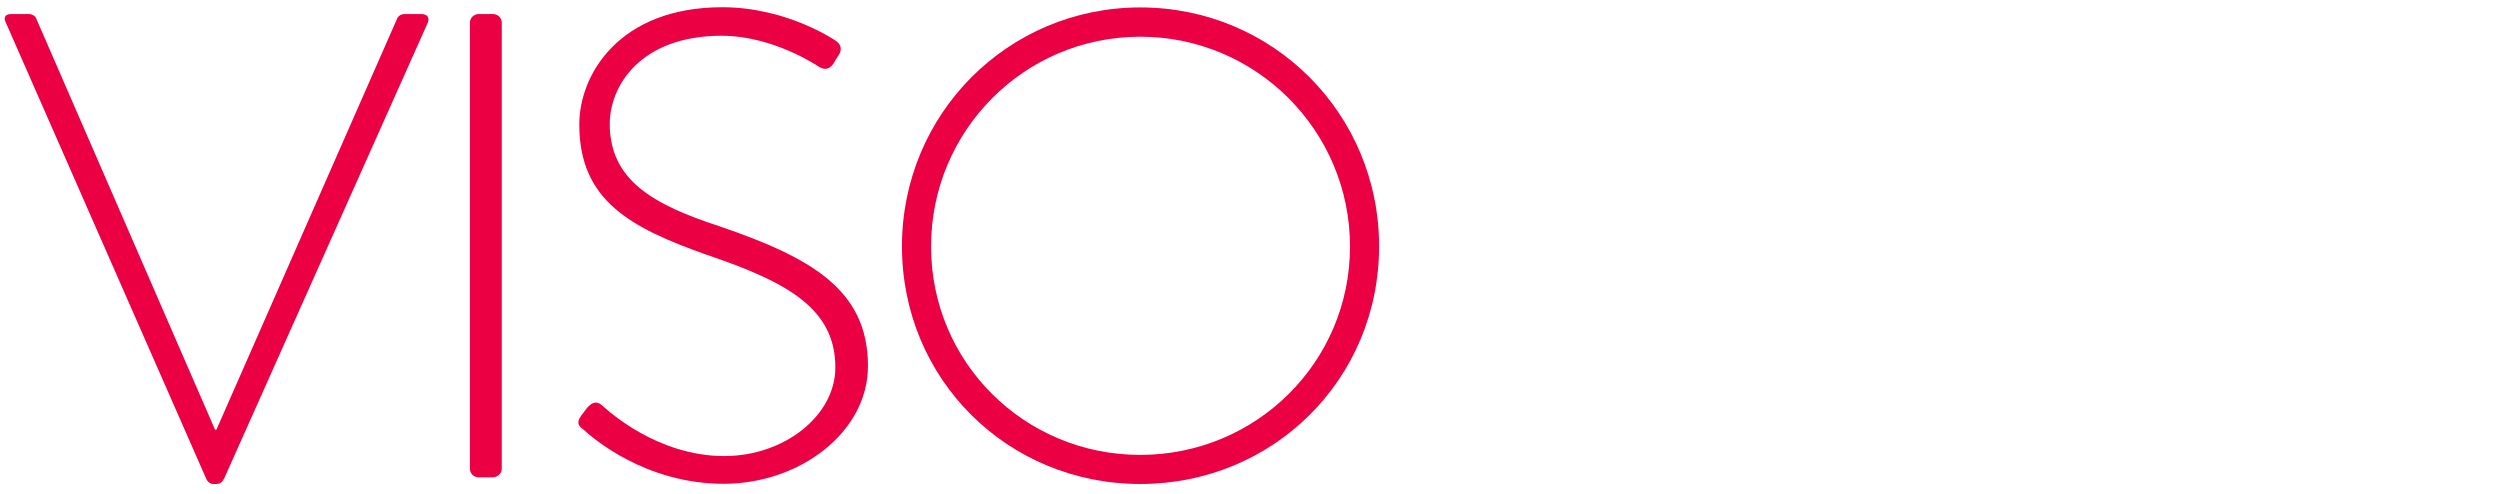 <?xml version="1.0" encoding="utf-8"?>
<!-- Generator: Adobe Illustrator 18.1.1, SVG Export Plug-In . SVG Version: 6.00 Build 0)  -->
<svg version="1.1" id="Layer_1" xmlns="http://www.w3.org/2000/svg" xmlns:xlink="http://www.w3.org/1999/xlink" x="0px" y="0px"
	 viewBox="0 271 1280 253" enable-background="new 0 271 1280 253" xml:space="preserve">
<g>
	<path fill="#EC0044" d="M3,282.6c-1.4-2.7-0.3-4.4,2.7-4.4h9.2c2,0,3.4,1.4,3.7,2.4L110.1,491c0,0,0.3,0,0.7,0l92.5-210.4
		c0.3-1,1.7-2.4,3.7-2.4h8.8c3.1,0,4.4,2,3.1,4.7l-104,232.8c-0.7,1.7-2,3.1-4.1,3.1h-1.7c-2,0-3.4-2-3.7-3.1L3,282.6z"/>
	<path fill="#EC0044" d="M240.6,282.6c0-2.4,2-4.4,4.4-4.4h7.5c2.4,0,4.4,2,4.4,4.4V511c0,2.7-2.4,4.4-4.7,4.4H245
		c-2.4,0-4.4-2-4.4-4.4V282.6z"/>
	<path fill="#EC0044" d="M297.5,483.9l3.1-4.1c2.4-2.7,4.7-3.7,7.5-1.4c3.4,3.1,28.5,26.1,62.7,26.1c30.8,0,56.9-20.7,56.9-45.4
		c0-30.2-24.7-43.7-65.7-57.6c-39.3-13.9-65.4-27.8-65.4-66.8c0-25.4,20.3-60,73.2-60c33.5,0,58.3,17.3,58.3,17.3
		c1.4,1,3.7,3.4,1.4,7.1c-1,1.4-2,3.1-2.7,4.4c-2,2.7-4.1,3.7-7.5,1.7c-1-0.7-23.7-15.9-49.8-15.9c-41.7,0-57.3,25.8-57.3,45.1
		c0,28.8,22,41.3,56.3,52.5c46.4,15.9,75.9,32.2,75.9,71.5c0,33.9-34.9,60.3-73.9,60.3c-40.3,0-67.4-23.7-71.8-27.8
		C296.5,489.3,294.8,487.7,297.5,483.9z"/>
	<path fill="#EC0044" d="M583.8,274.8c68.1,0,122.3,54.6,122.3,122.3c0,68.1-54.2,121.7-122.3,121.7c-67.8,0-122-53.5-122-121.7
		C461.8,329.4,516,274.8,583.8,274.8z M583.8,503.9c59.3,0,107.4-47.4,107.4-106.7c0-59.3-48.1-107.4-107.4-107.4
		c-59.3,0-107.1,48.1-107.1,107.4C476.7,456.5,524.5,503.9,583.8,503.9z"/>
</g>
</svg>
